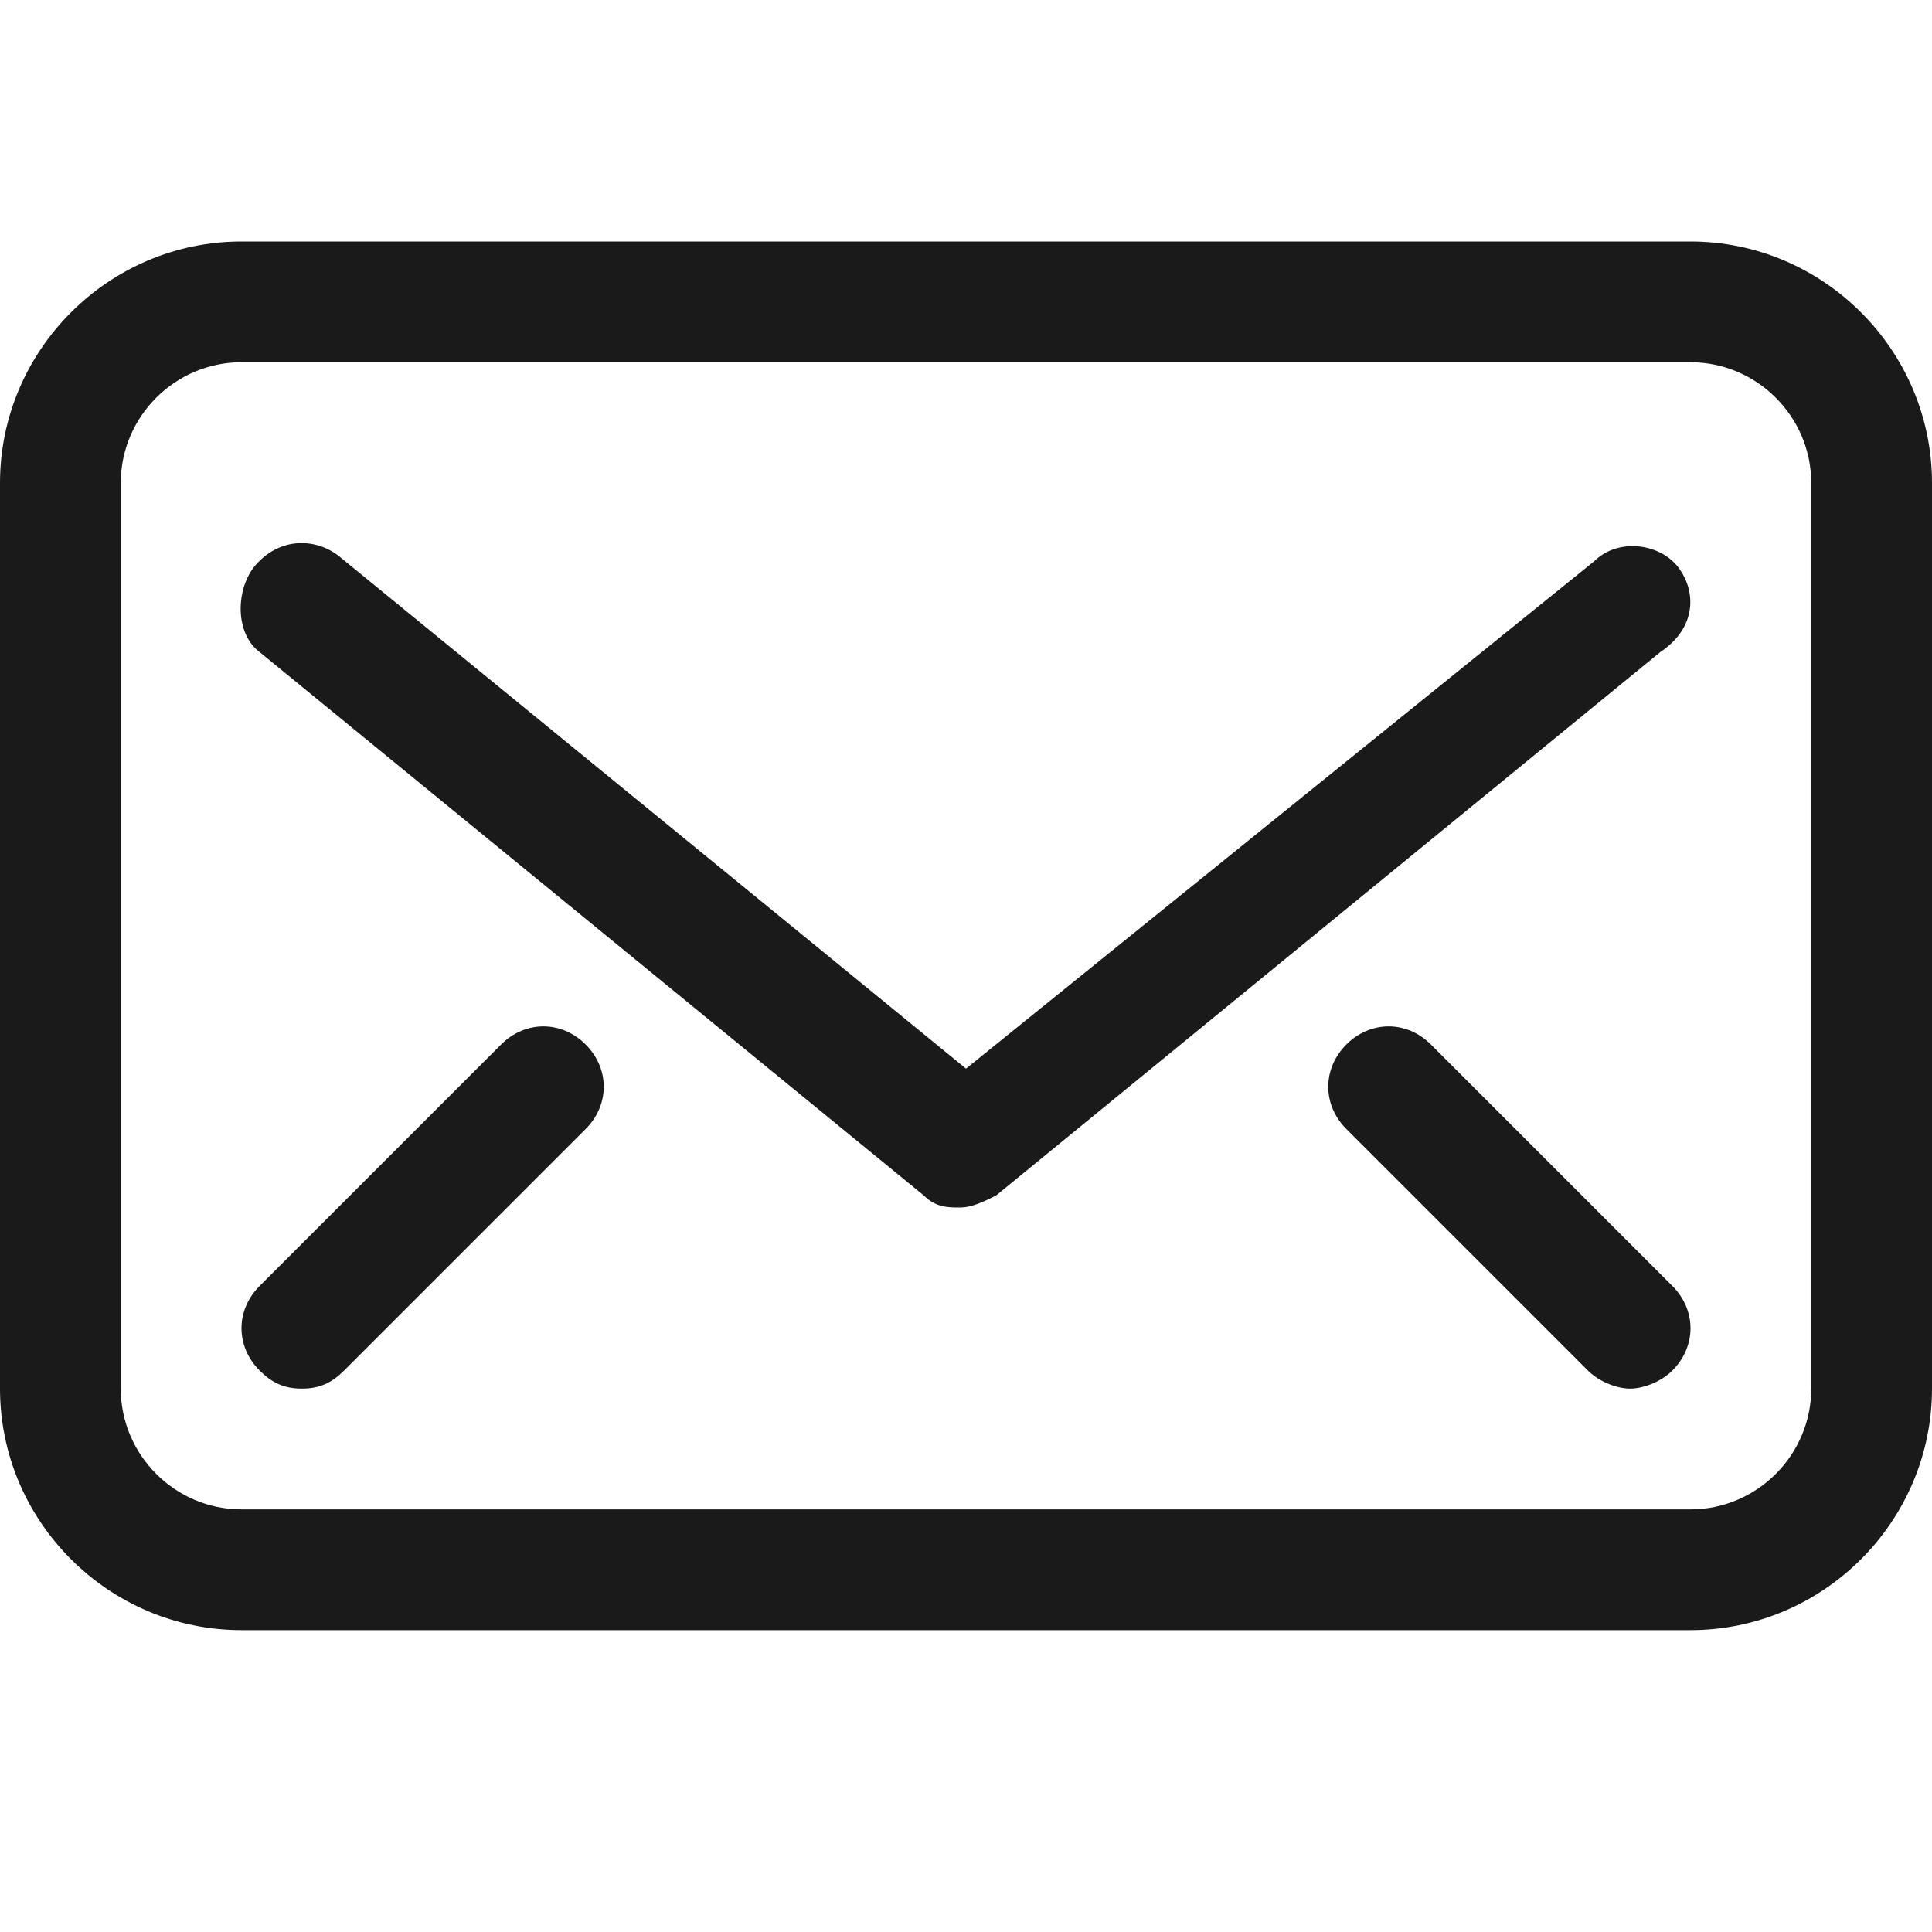 <?xml version="1.0" encoding="UTF-8"?> <svg xmlns="http://www.w3.org/2000/svg" width="32" height="32" viewBox="0 0 32 32" fill="none"><path d="M28 4H4C1.8 4 0 5.8 0 8V23C0 25.2 1.8 27 4 27H28C30.2 27 32 25.2 32 23V8C32 5.8 30.2 4 28 4ZM30 23C30 24.1 29.1 25 28 25H4C2.9 25 2 24.1 2 23V8C2 6.9 2.9 6 4 6H28C29.1 6 30 6.9 30 8V23Z" fill="#1A1A1A"></path><path d="M27.8 9.4C27.5 9 26.8 8.9 26.4 9.3L16 17.7L5.6 9.2C5.2 8.9 4.6 8.9 4.2 9.4C3.9 9.8 3.9 10.5 4.3 10.8L15.3 19.8C15.5 20 15.7 20 15.9 20C16.1 20 16.3 19.9 16.5 19.8L27.5 10.8C28.1 10.4 28.1 9.8 27.8 9.4Z" fill="#1A1A1A"></path><path d="M23.7 17.3C23.3 16.9 22.7 16.9 22.3 17.3C21.9 17.7 21.9 18.3 22.3 18.7L26.3 22.7C26.5 22.9 26.8 23 27 23C27.2 23 27.5 22.9 27.7 22.7C28.1 22.3 28.1 21.7 27.7 21.3L23.7 17.3Z" fill="#1A1A1A"></path><path d="M8.3 17.3L4.3 21.3C3.9 21.7 3.9 22.3 4.3 22.7C4.5 22.9 4.7 23 5 23C5.3 23 5.5 22.9 5.7 22.7L9.7 18.7C10.1 18.3 10.1 17.7 9.7 17.3C9.3 16.9 8.7 16.9 8.3 17.3Z" fill="#1A1A1A"></path></svg> 